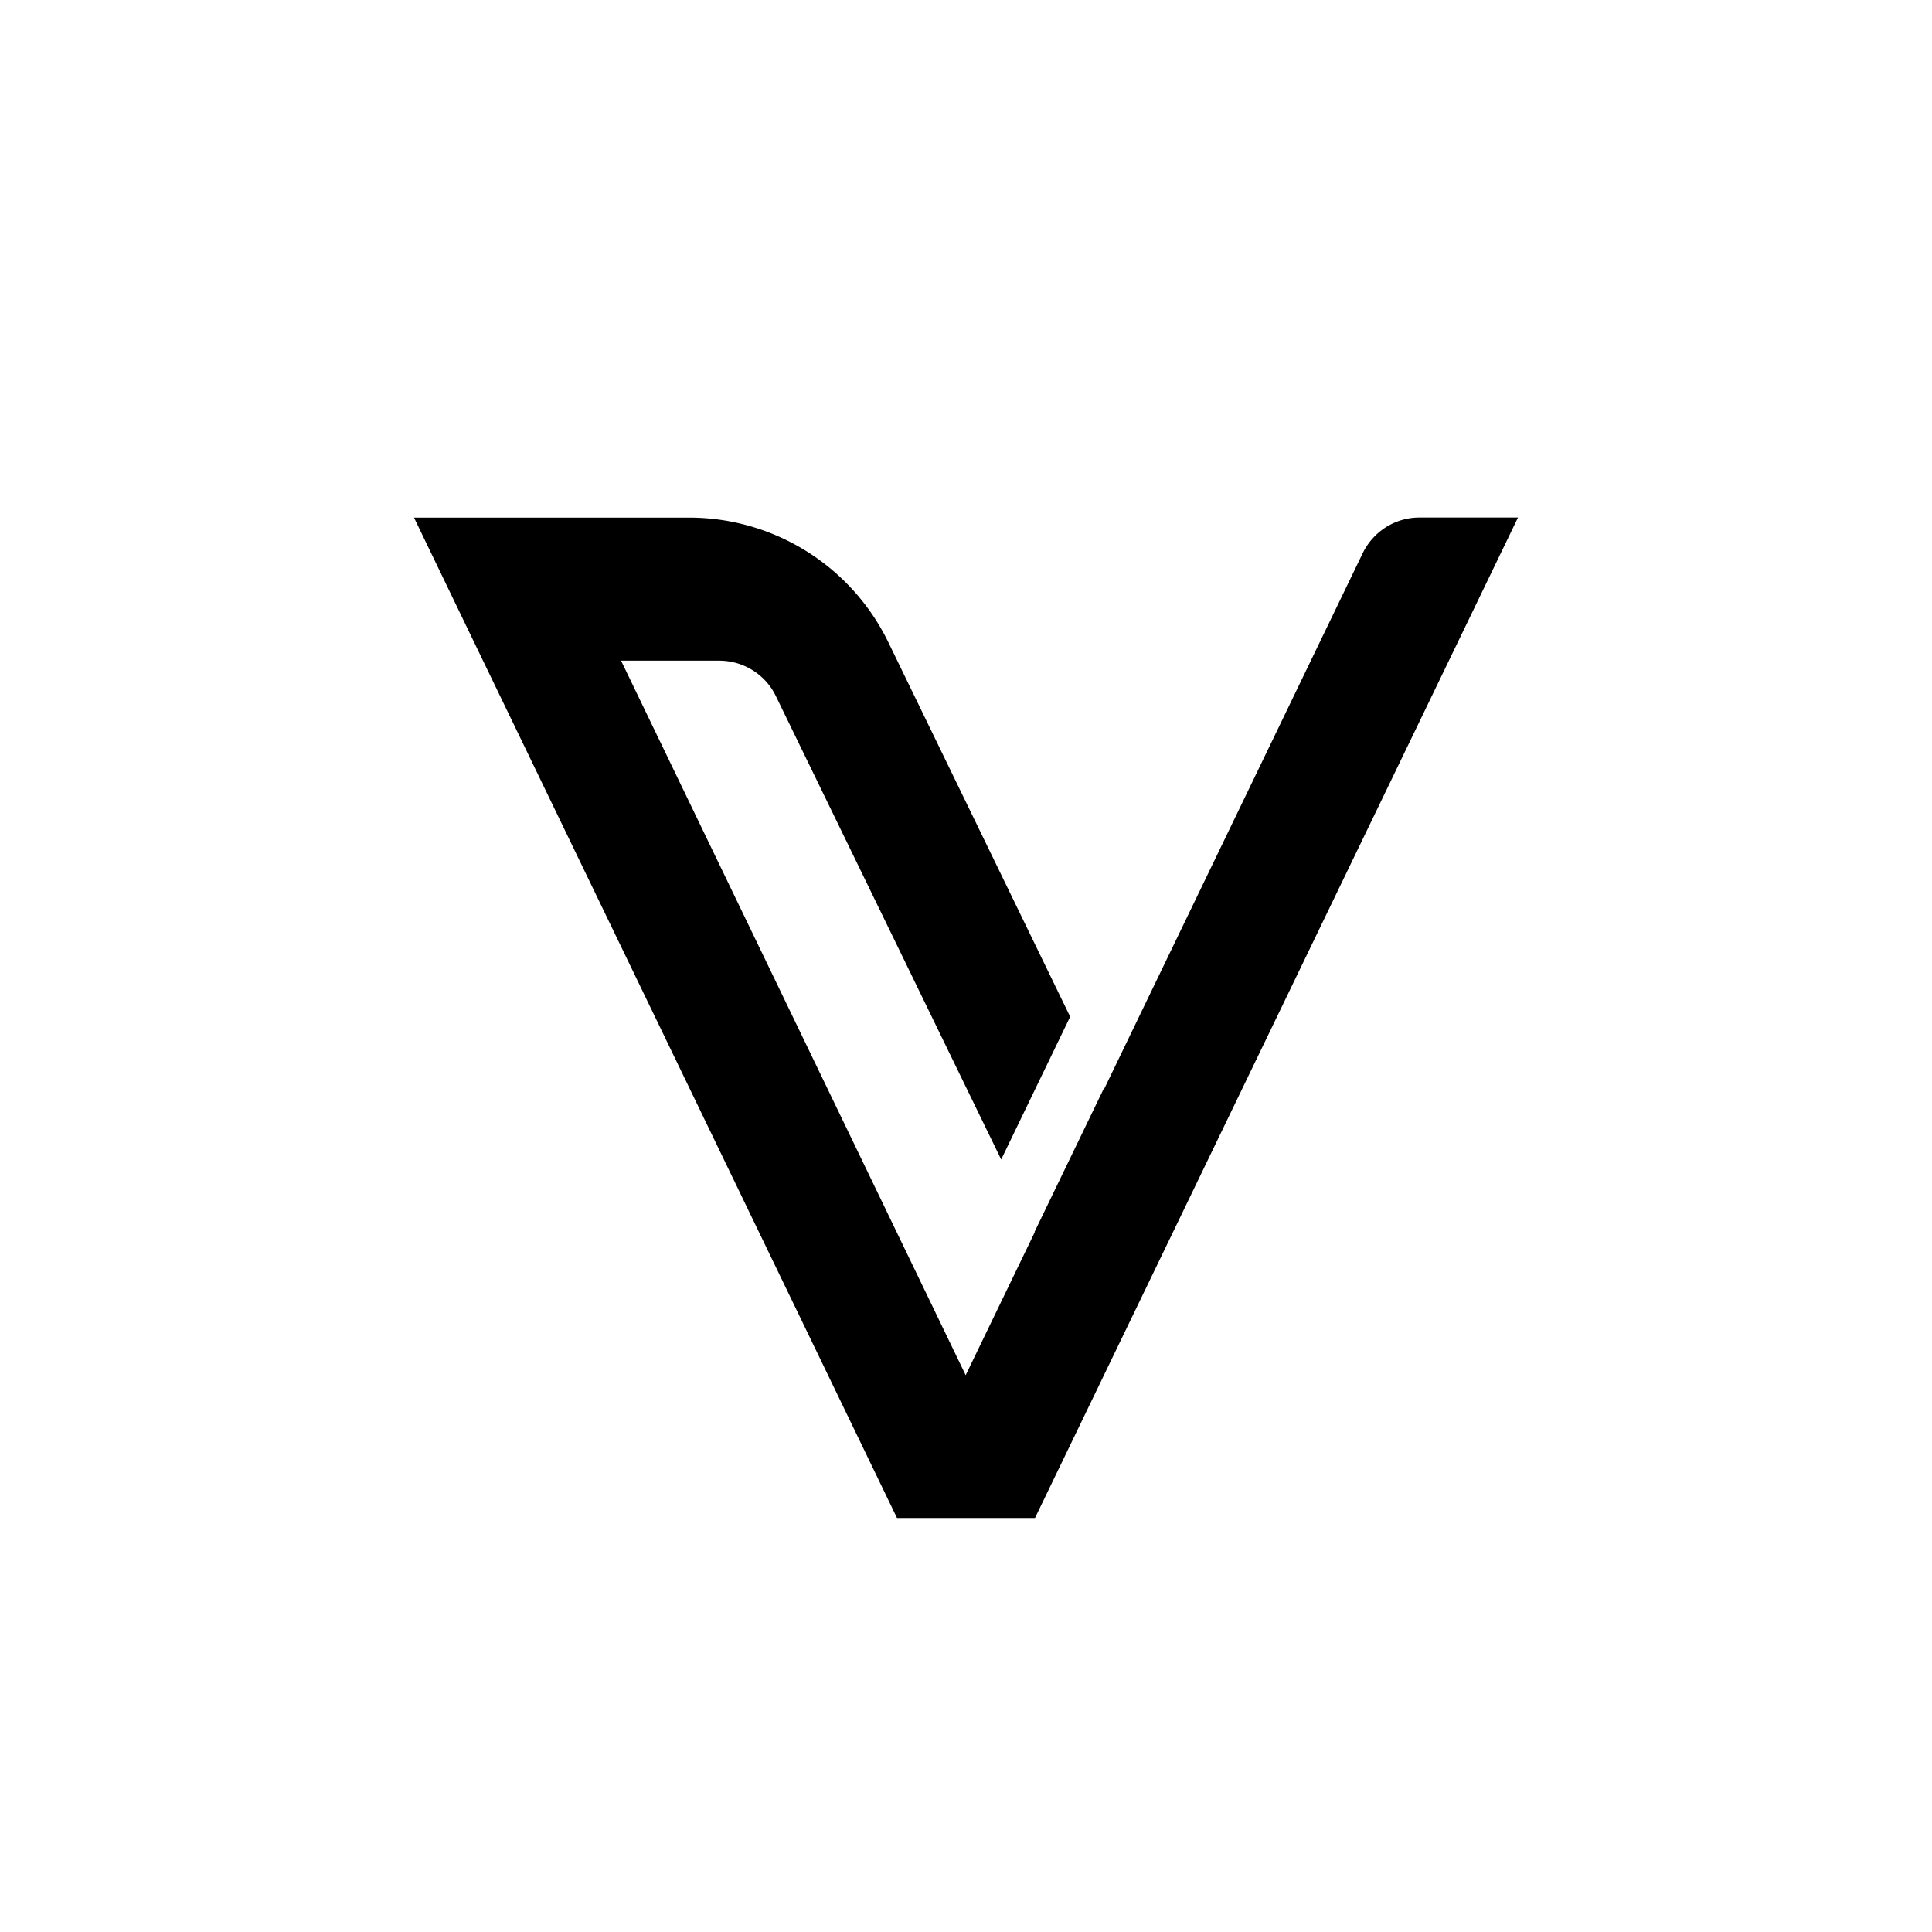 <?xml version="1.0" encoding="utf-8"?>
<!-- Generator: www.svgicons.com -->
<svg xmlns="http://www.w3.org/2000/svg" width="800" height="800" viewBox="0 0 24 24">
<path fill="currentColor" d="M18.857 6.429h-1.225c-.3 0-.57.171-.703.441l-3.214 6.66l-.005-.004l-.857 1.774v.009l-.857 1.774l-4.281-8.876h1.22c.3 0 .575.172.704.442l2.798 5.755l.857-1.774l-2.258-4.65a2.75 2.75 0 0 0-2.477-1.55H5.143L6 8.207l5.143 10.65h1.714z"/>
</svg>